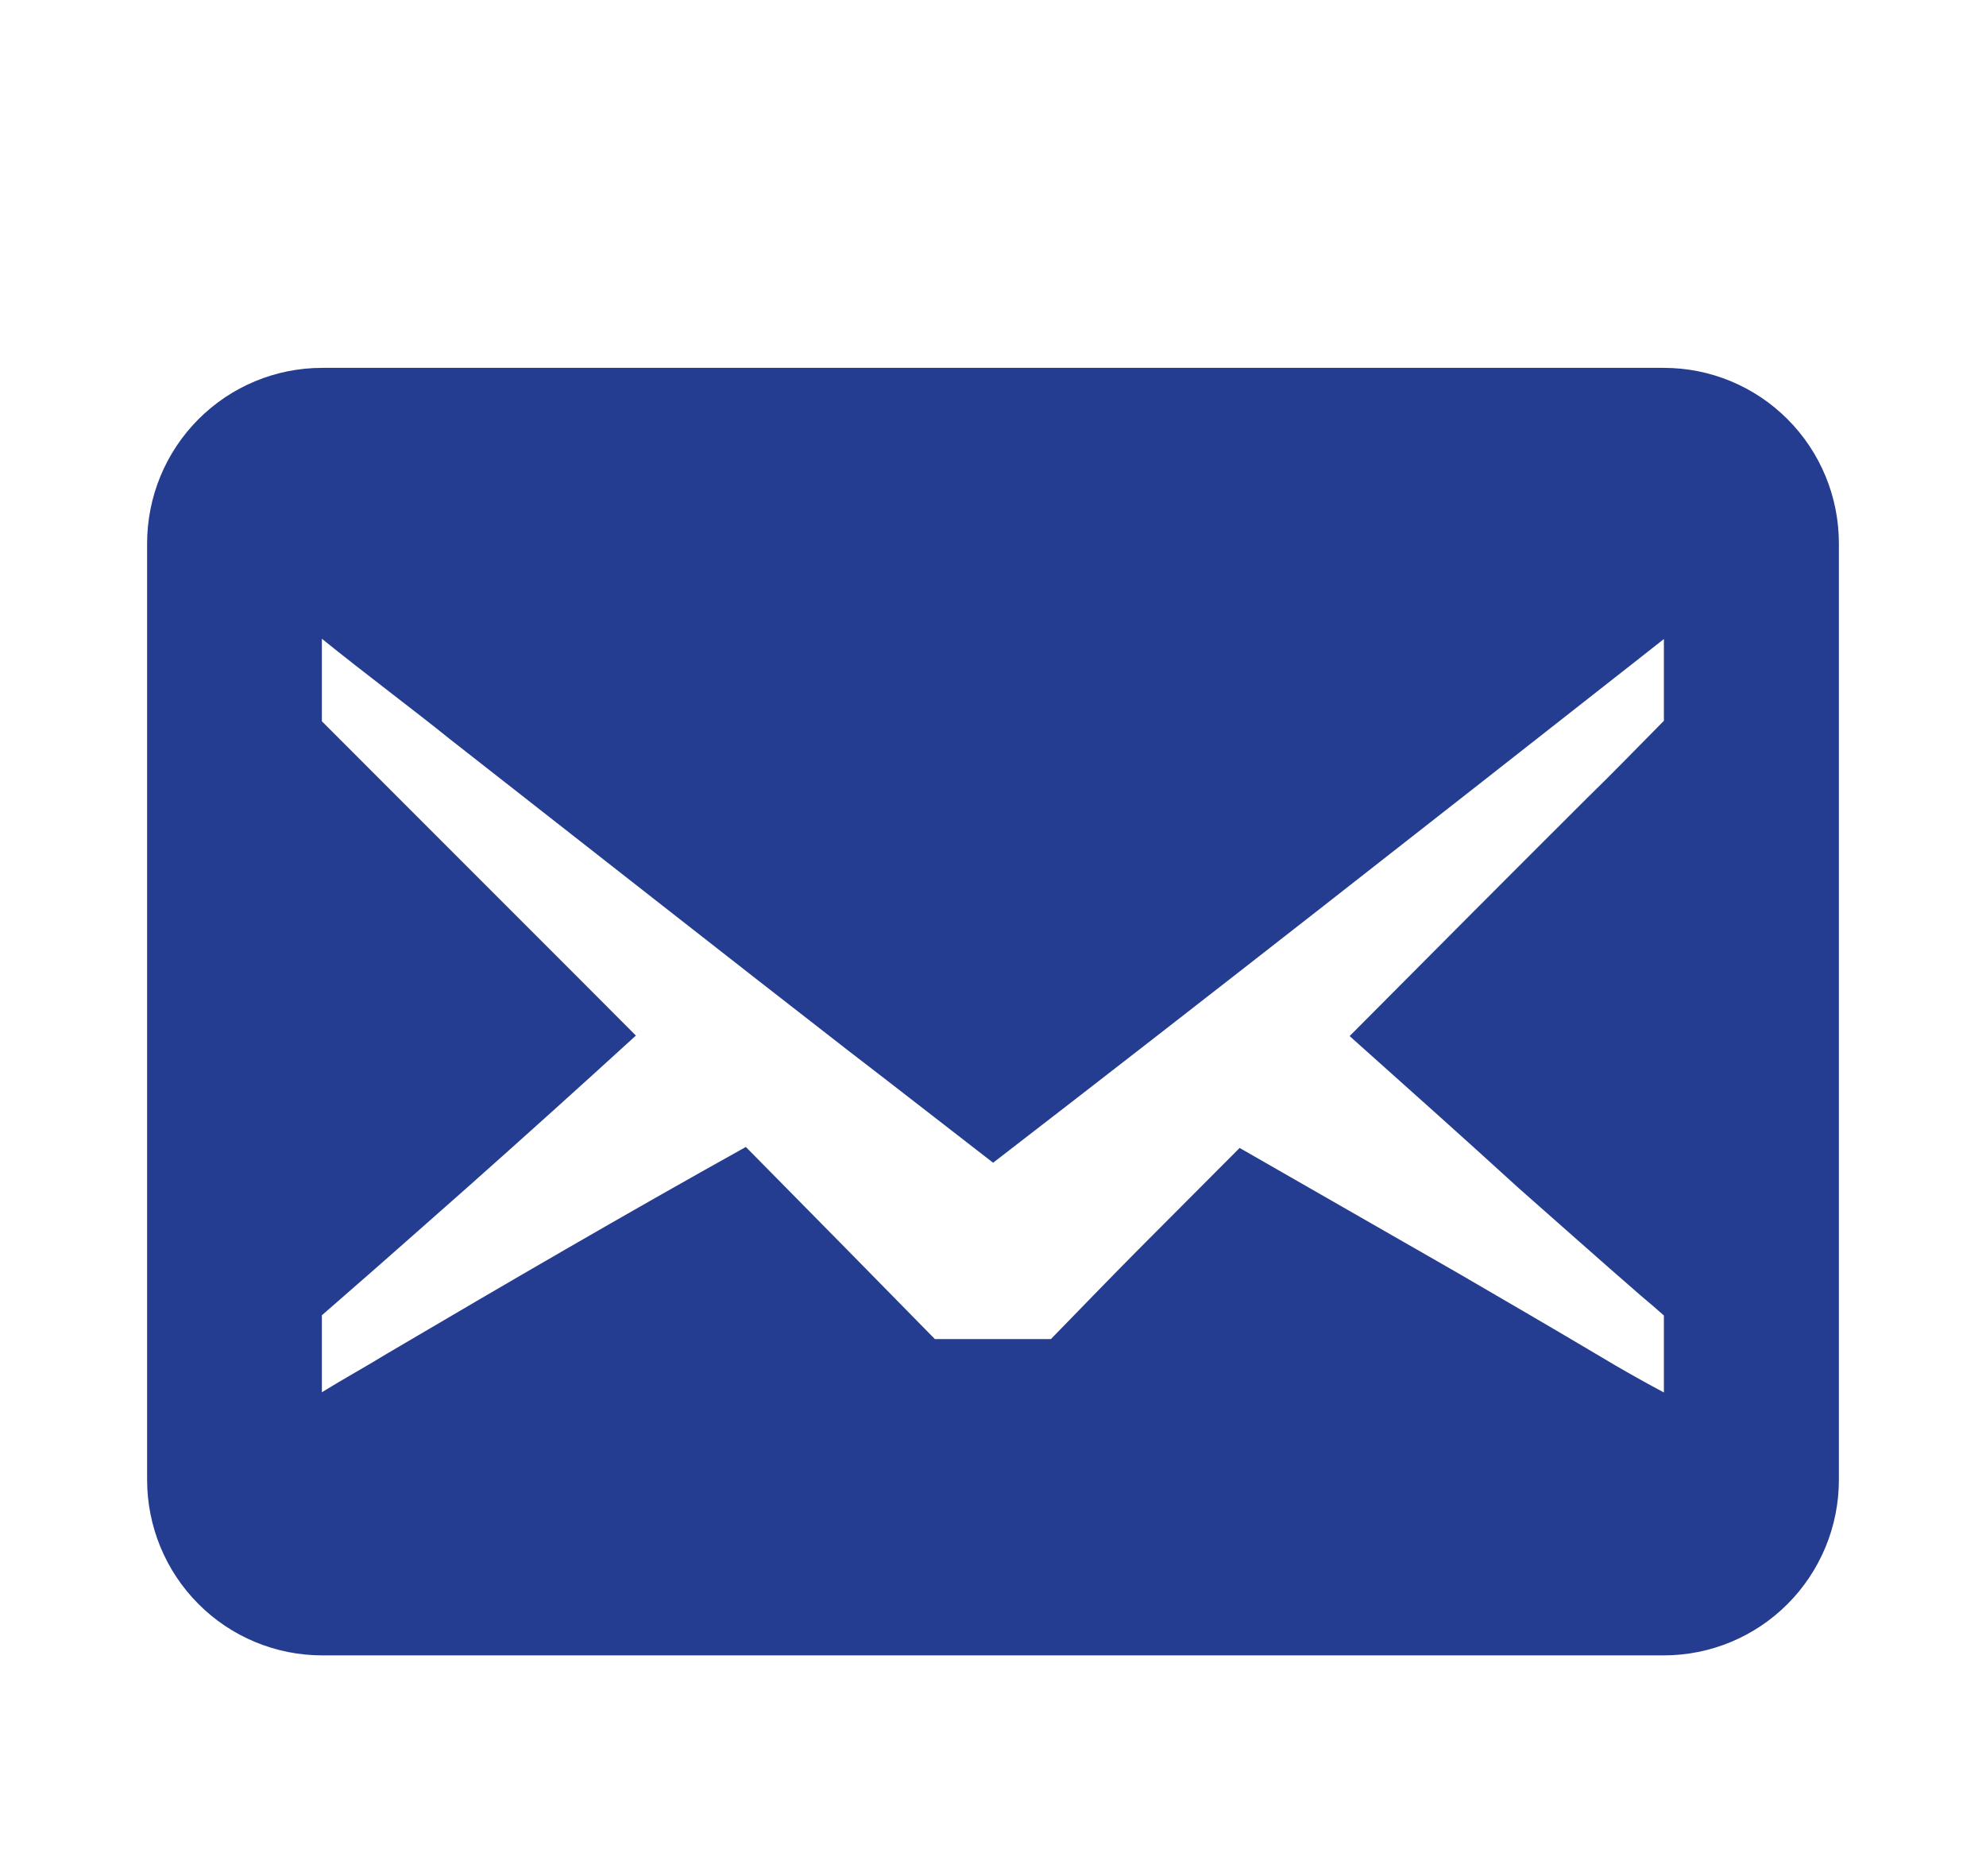 <svg width="54" height="51" viewBox="0 0 54 51" fill="none" xmlns="http://www.w3.org/2000/svg">
<rect width="54" height="51" fill="white"/>
<g clip-path="url(#clip0_8_58)">
<path d="M45.242 10H8.758C7.496 10 6.286 10.503 5.394 11.398C4.501 12.293 4 13.507 4 14.773V40.227C4 41.493 4.501 42.707 5.394 43.602C6.286 44.497 7.496 45 8.758 45H45.242C46.504 45 47.714 44.497 48.606 43.602C49.499 42.707 50 41.493 50 40.227V14.773C50 13.507 49.499 12.293 48.606 11.398C47.714 10.503 46.504 10 45.242 10ZM43.474 36.852C42.21 36.102 40.932 35.358 39.654 34.615C37.673 33.479 35.691 32.342 33.706 31.206L30.987 33.933C30.382 34.54 29.172 35.788 28.574 36.402H25.42C23.972 34.922 22.116 33.04 20.28 31.179C16.997 33.006 13.755 34.895 10.512 36.804C9.934 37.159 9.336 37.486 8.752 37.847V35.754L9.37 35.215C10.485 34.247 11.586 33.265 12.694 32.29C14.23 30.926 15.762 29.547 17.29 28.151L15.712 26.569L8.752 19.608V17.364C9.941 18.326 11.253 19.301 12.232 20.092C14.951 22.219 20.389 26.487 23.108 28.594C24.196 29.426 25.678 30.585 27.003 31.608C32.666 27.244 39.001 22.273 44.48 17.971L45.242 17.371V19.594C44.501 20.344 43.78 21.087 43.161 21.687C41.299 23.542 38.981 25.867 36.697 28.165C38.22 29.529 39.756 30.892 41.292 32.297C42.4 33.272 43.501 34.254 44.616 35.222C44.827 35.399 45.038 35.577 45.242 35.761V37.854C44.657 37.54 44.059 37.206 43.474 36.852Z" fill="#253D90"/>
</g>
<defs>
<clipPath id="clip0_8_58">
<rect width="46" height="35" fill="white" transform="translate(4 10)"/>
</clipPath>
</defs>
</svg>
